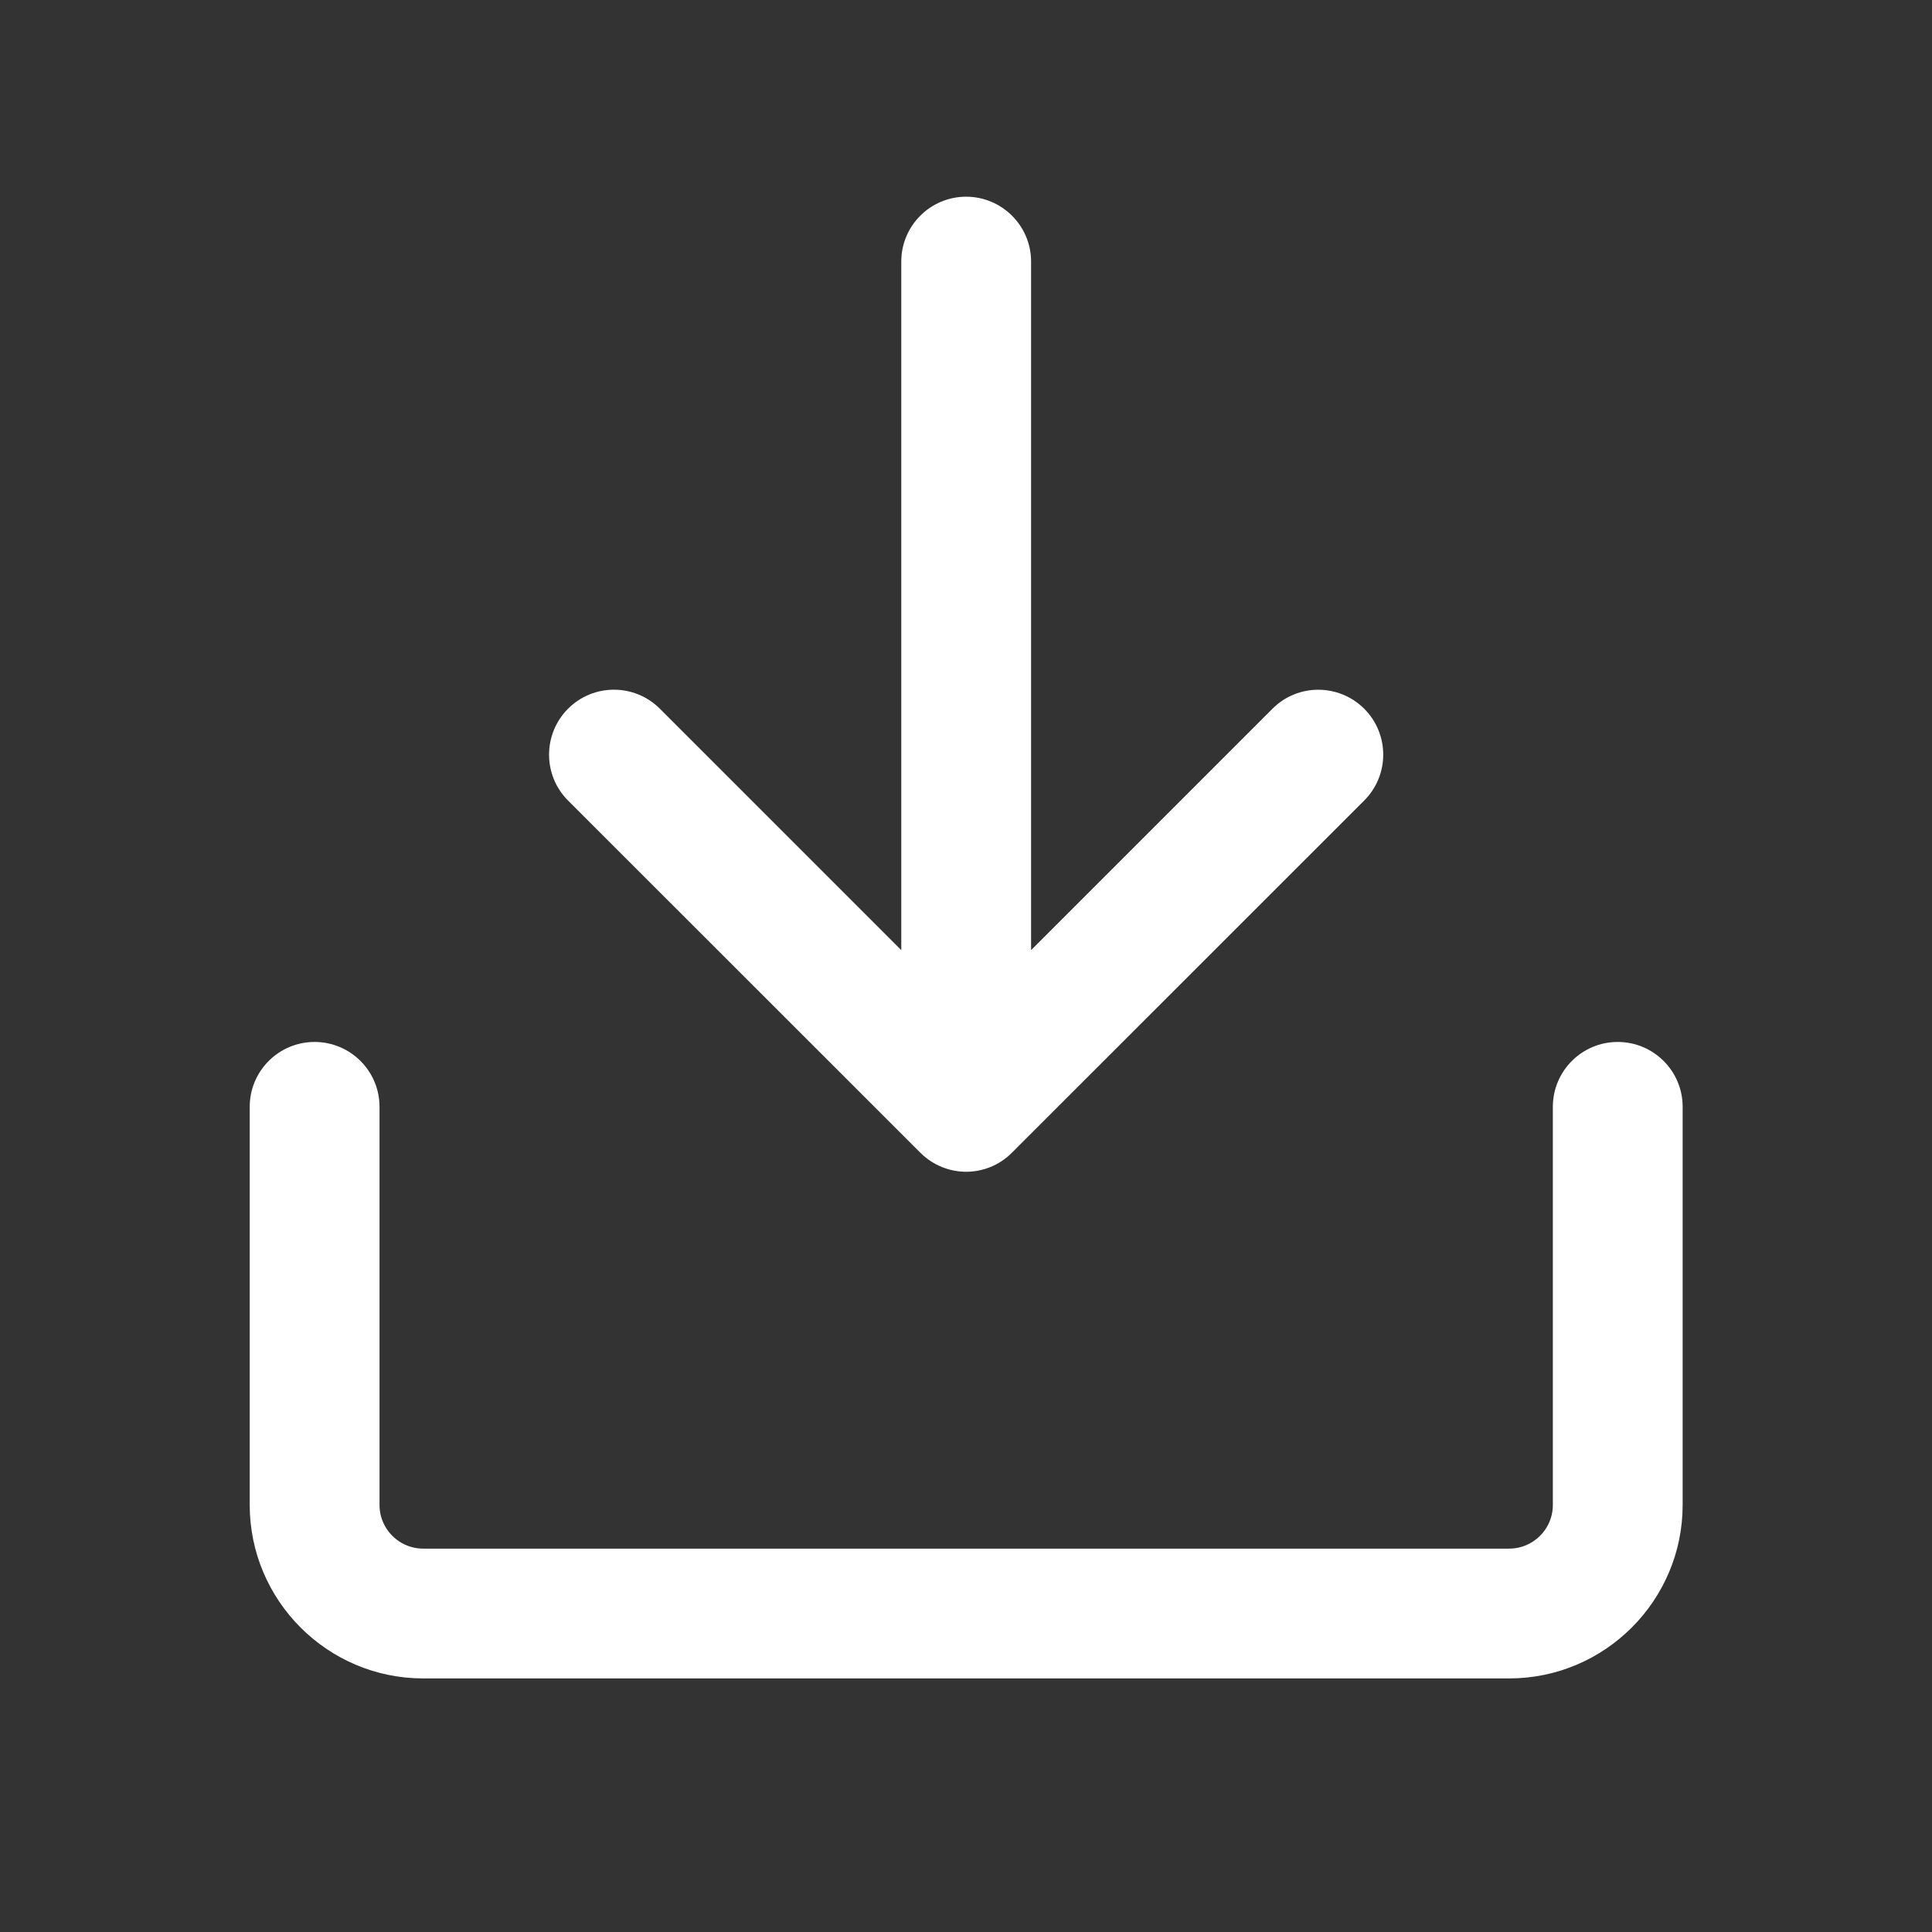 <svg width="16" height="16" viewBox="0 0 16 16" fill="none" xmlns="http://www.w3.org/2000/svg">
<rect x="0" y="0" width="16" height="16" fill="#333333" stroke="none"/>
<path d="M8.001 9.604C7.889 9.604 7.777 9.56 7.692 9.475L4.775 6.559C4.604 6.388 4.605 6.111 4.775 5.94C4.946 5.769 5.223 5.769 5.394 5.94L7.564 8.11V2.166C7.564 1.925 7.76 1.729 8.001 1.729C8.242 1.729 8.439 1.925 8.439 2.166V8.11L10.609 5.94C10.779 5.769 11.056 5.77 11.227 5.94C11.398 6.111 11.398 6.388 11.227 6.559L8.31 9.475C8.225 9.561 8.113 9.604 8.001 9.604Z" fill="#ffffff"/>
<path d="M12.96 9.166C12.96 8.925 13.156 8.729 13.397 8.729C13.639 8.729 13.835 8.925 13.835 9.166V12.463C13.835 13.2 13.235 13.8 12.498 13.8H3.505C2.768 13.8 2.168 13.2 2.168 12.463V9.166C2.168 8.925 2.364 8.729 2.605 8.729C2.847 8.729 3.043 8.925 3.043 9.166V12.463C3.043 12.718 3.25 12.925 3.505 12.925H12.498C12.753 12.925 12.96 12.718 12.96 12.463V9.166Z" fill="#ffffff"/>
<path d="M8.001 9.604C7.889 9.604 7.777 9.56 7.692 9.475L4.775 6.559C4.604 6.388 4.605 6.111 4.775 5.94C4.946 5.769 5.223 5.769 5.394 5.94L7.564 8.11V2.166C7.564 1.925 7.76 1.729 8.001 1.729C8.242 1.729 8.439 1.925 8.439 2.166V8.11L10.609 5.94C10.779 5.769 11.056 5.77 11.227 5.94C11.398 6.111 11.398 6.388 11.227 6.559L8.31 9.475C8.225 9.561 8.113 9.604 8.001 9.604Z" stroke="#ffffff" stroke-width="0.2"/>
<path d="M12.96 9.166C12.96 8.925 13.156 8.729 13.397 8.729C13.639 8.729 13.835 8.925 13.835 9.166V12.463C13.835 13.2 13.235 13.8 12.498 13.8H3.505C2.768 13.8 2.168 13.2 2.168 12.463V9.166C2.168 8.925 2.364 8.729 2.605 8.729C2.847 8.729 3.043 8.925 3.043 9.166V12.463C3.043 12.718 3.25 12.925 3.505 12.925H12.498C12.753 12.925 12.96 12.718 12.96 12.463V9.166Z" stroke="#ffffff" stroke-width="0.2"/>
</svg>
